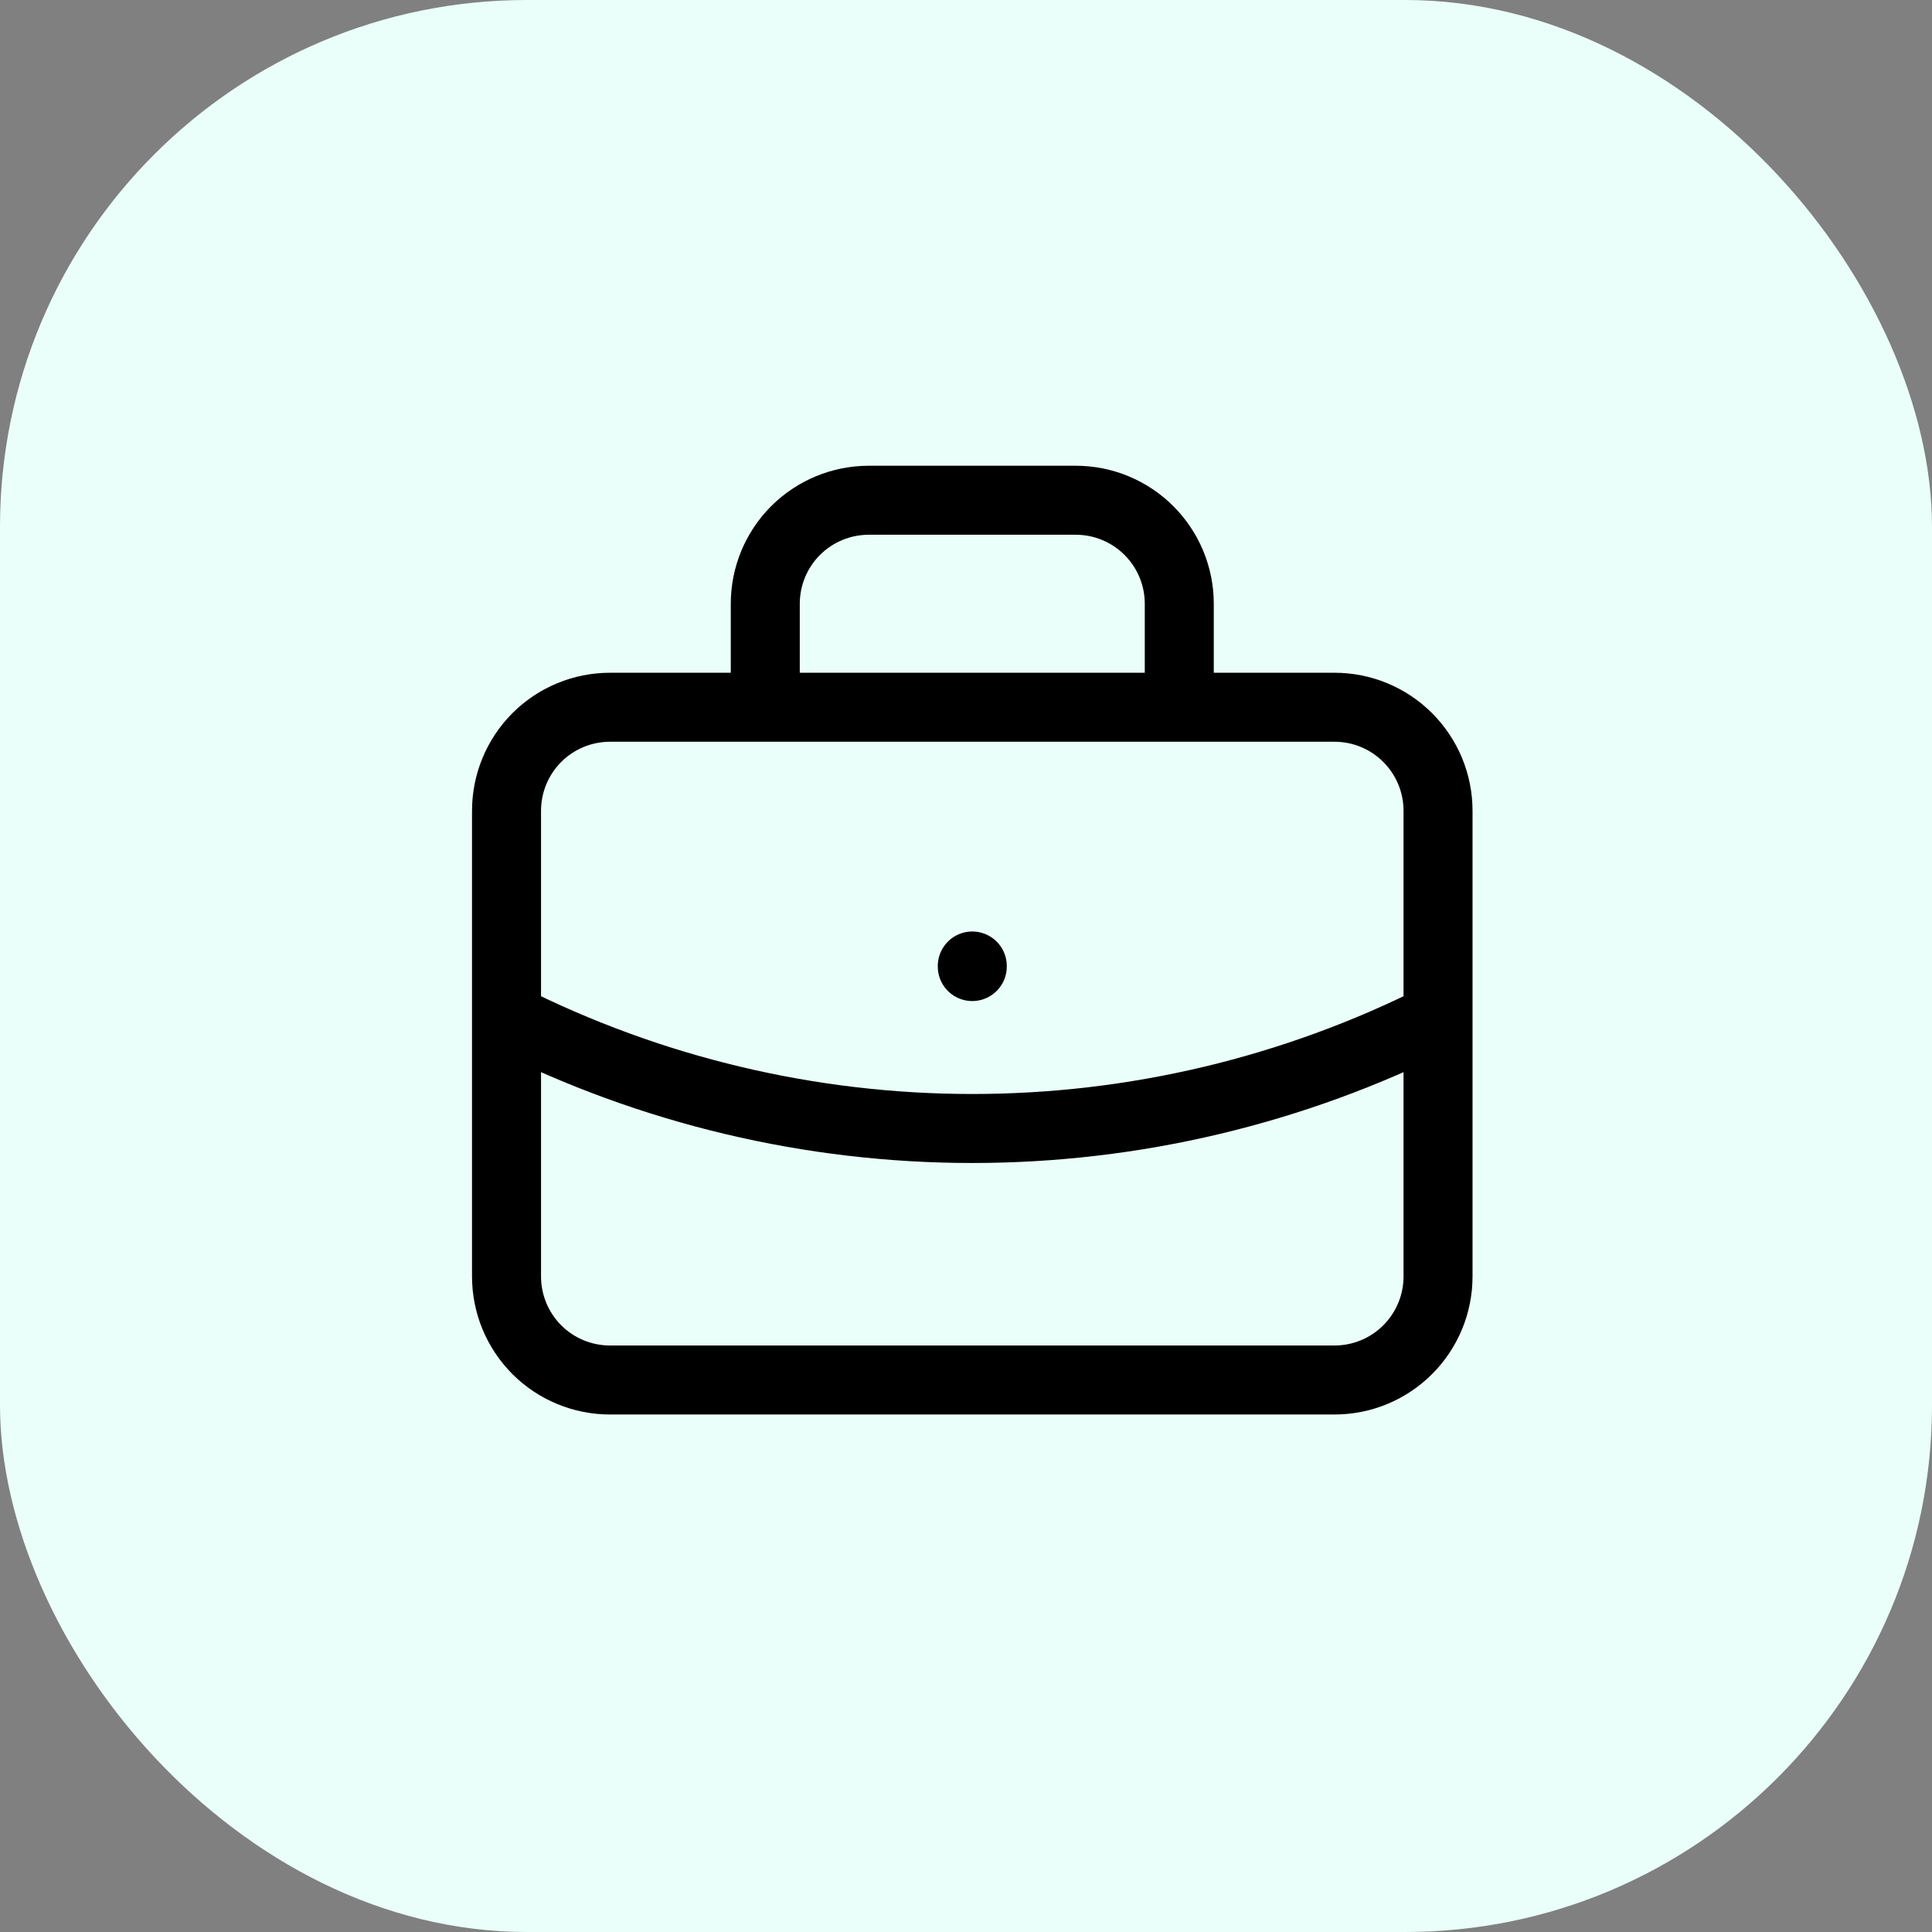 <svg width="28" height="28" viewBox="0 0 28 28" fill="none" xmlns="http://www.w3.org/2000/svg">
<rect x="0" y="0" width="28" height="28" fill="#808080" stroke="none"/>
<rect width="28" height="28" rx="7.636" fill="#EAFFF9"/>
<path d="M11.091 10.25V8.75C11.091 8.352 11.249 7.971 11.53 7.689C11.812 7.408 12.193 7.25 12.591 7.25H15.591C15.989 7.25 16.37 7.408 16.651 7.689C16.933 7.971 17.091 8.352 17.091 8.75V10.25M14.091 14V14.008M7.341 14.75C9.435 15.805 11.746 16.355 14.091 16.355C16.435 16.355 18.747 15.805 20.841 14.75M7.341 11.75C7.341 11.352 7.499 10.971 7.78 10.689C8.061 10.408 8.443 10.25 8.841 10.25H19.341C19.739 10.25 20.12 10.408 20.401 10.689C20.683 10.971 20.841 11.352 20.841 11.75V18.5C20.841 18.898 20.683 19.279 20.401 19.561C20.12 19.842 19.739 20 19.341 20H8.841C8.443 20 8.061 19.842 7.78 19.561C7.499 19.279 7.341 18.898 7.341 18.5V11.75Z" stroke="black" stroke-linecap="round" stroke-linejoin="round"/>
</svg>
